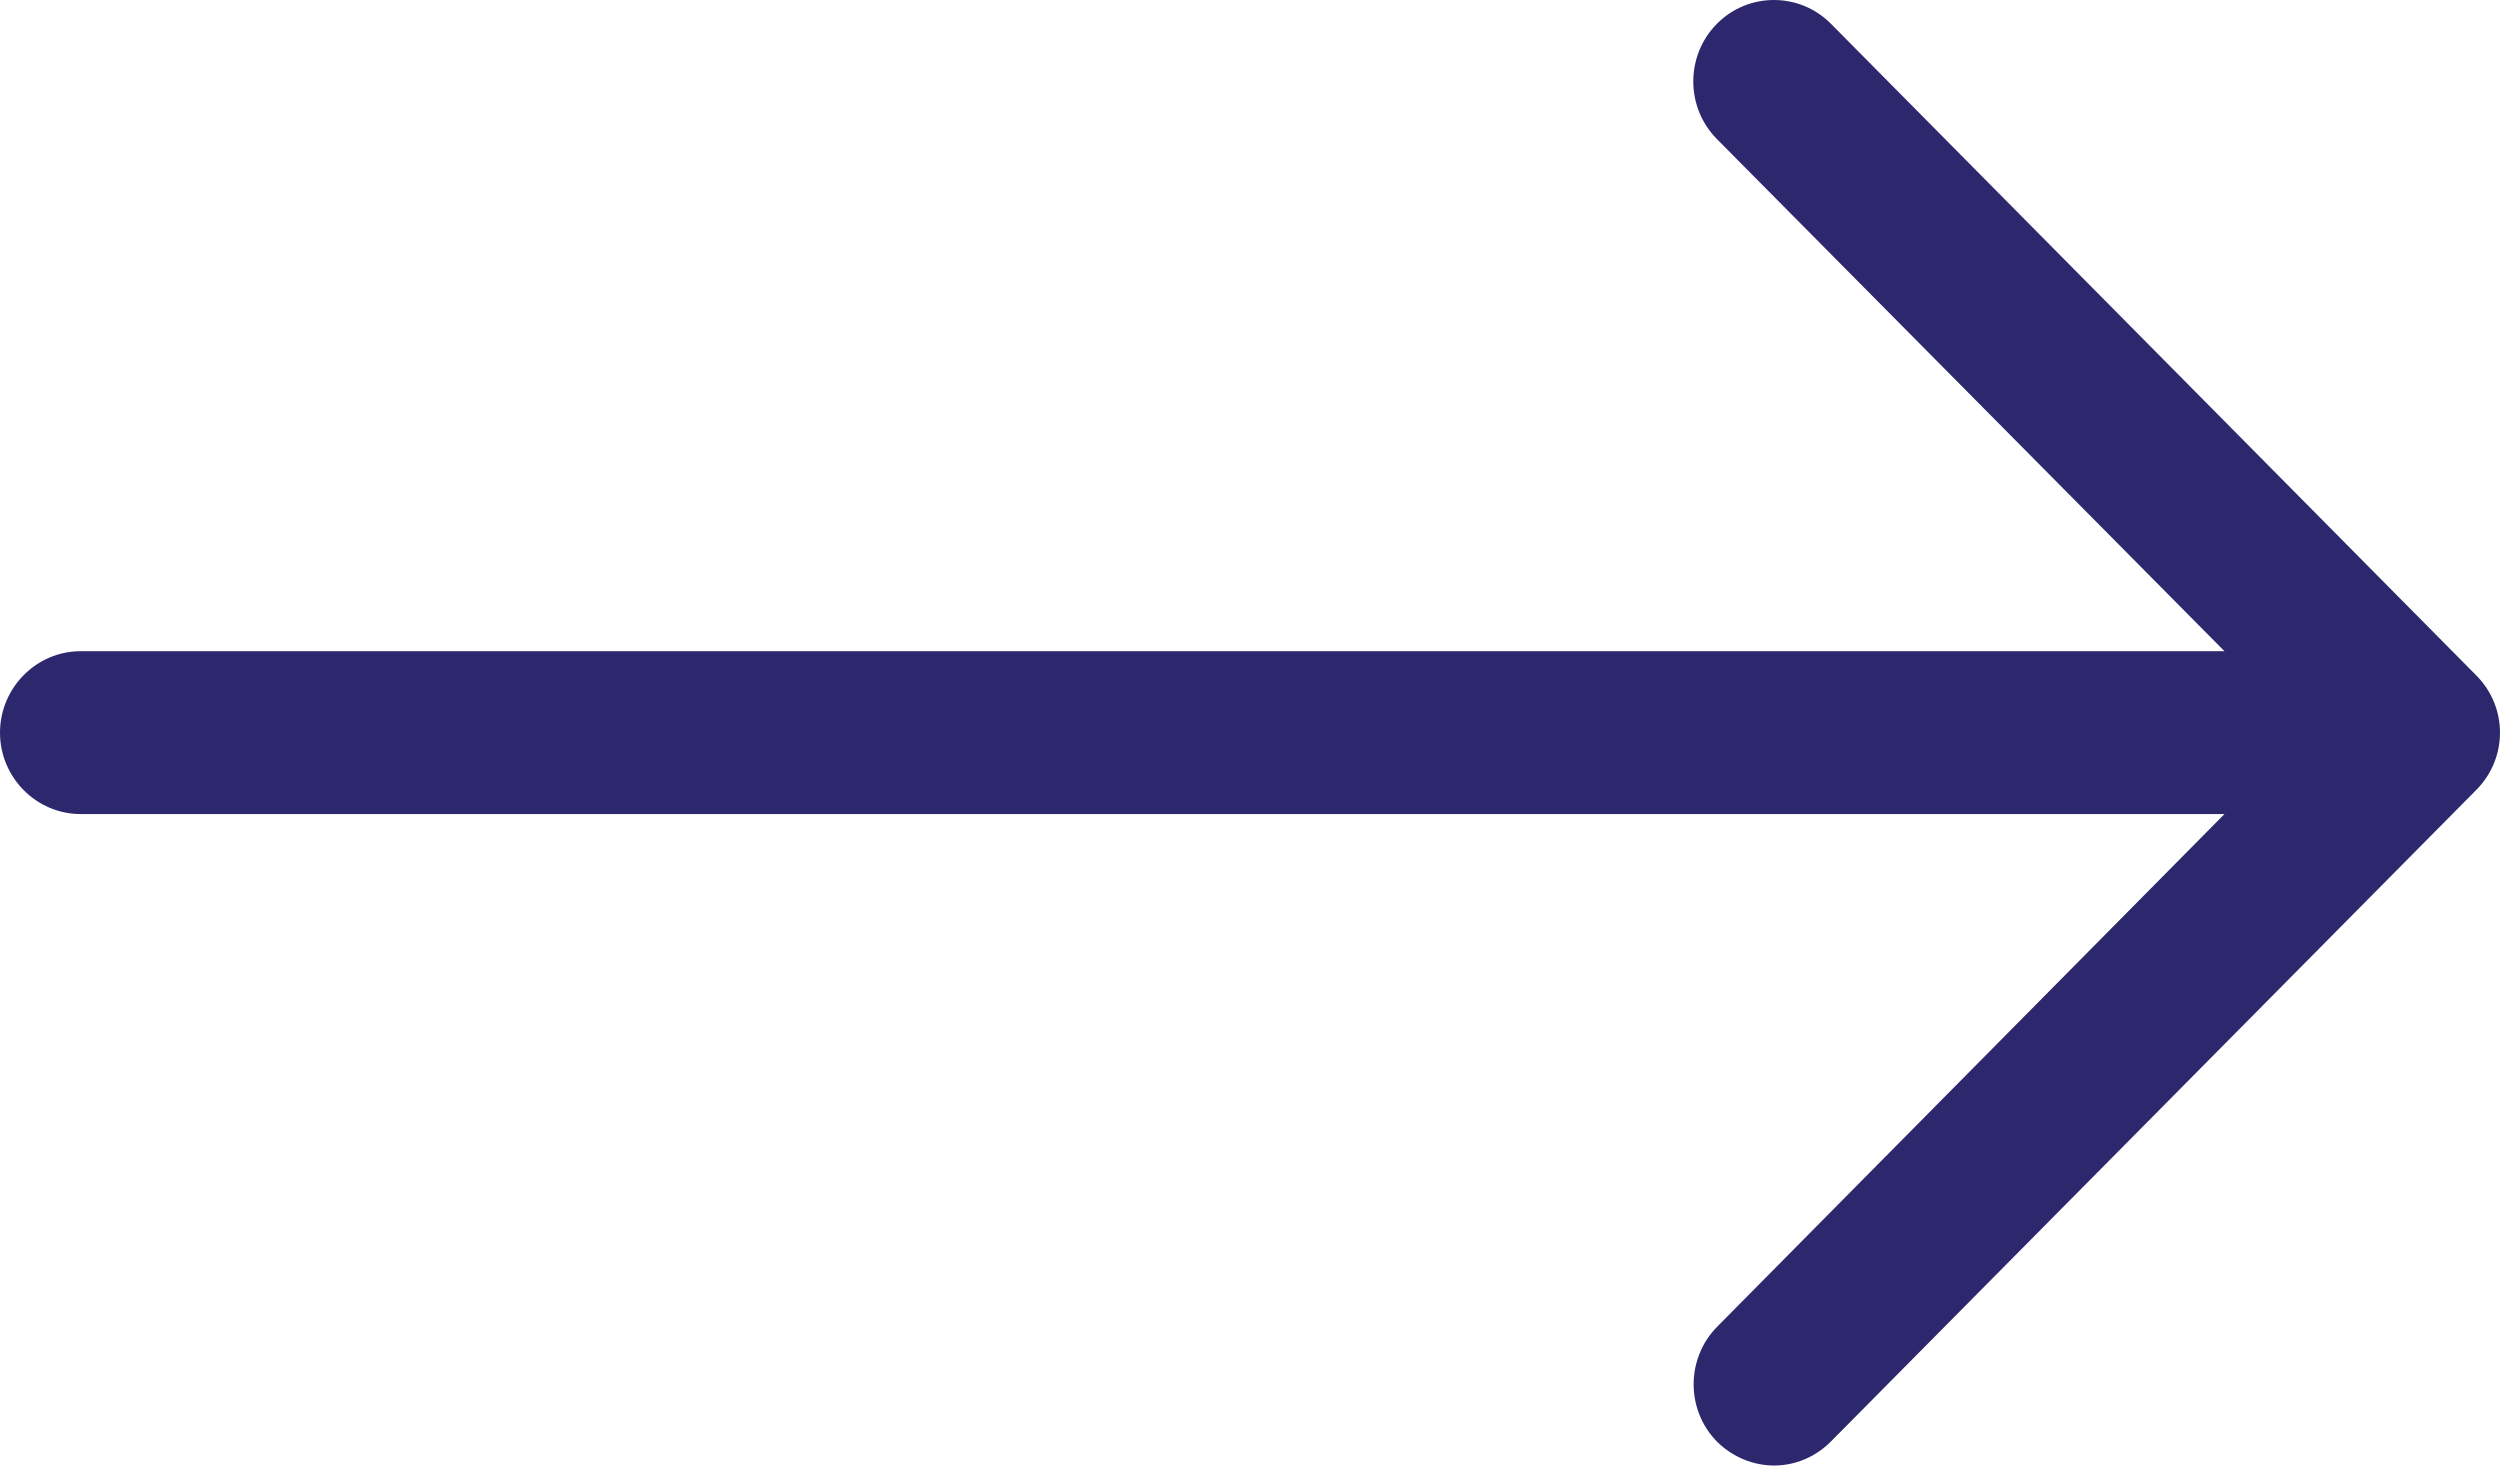 <svg width="29" height="17" viewBox="0 0 29 17" fill="none" xmlns="http://www.w3.org/2000/svg">
<path id="Vector" d="M28.723 7.833L21.239 0.276C20.875 -0.092 20.28 -0.092 19.916 0.276C19.551 0.645 19.551 1.244 19.916 1.613L25.804 7.554H0.935C0.421 7.554 0 7.979 0 8.499C0 9.018 0.421 9.443 0.935 9.443H25.804L19.92 15.389C19.555 15.758 19.555 16.358 19.92 16.726C20.103 16.905 20.341 17 20.58 17C20.818 17 21.057 16.905 21.239 16.721L28.723 9.165C29.092 8.796 29.092 8.201 28.723 7.833Z" fill="#2D286E"/>
</svg>

